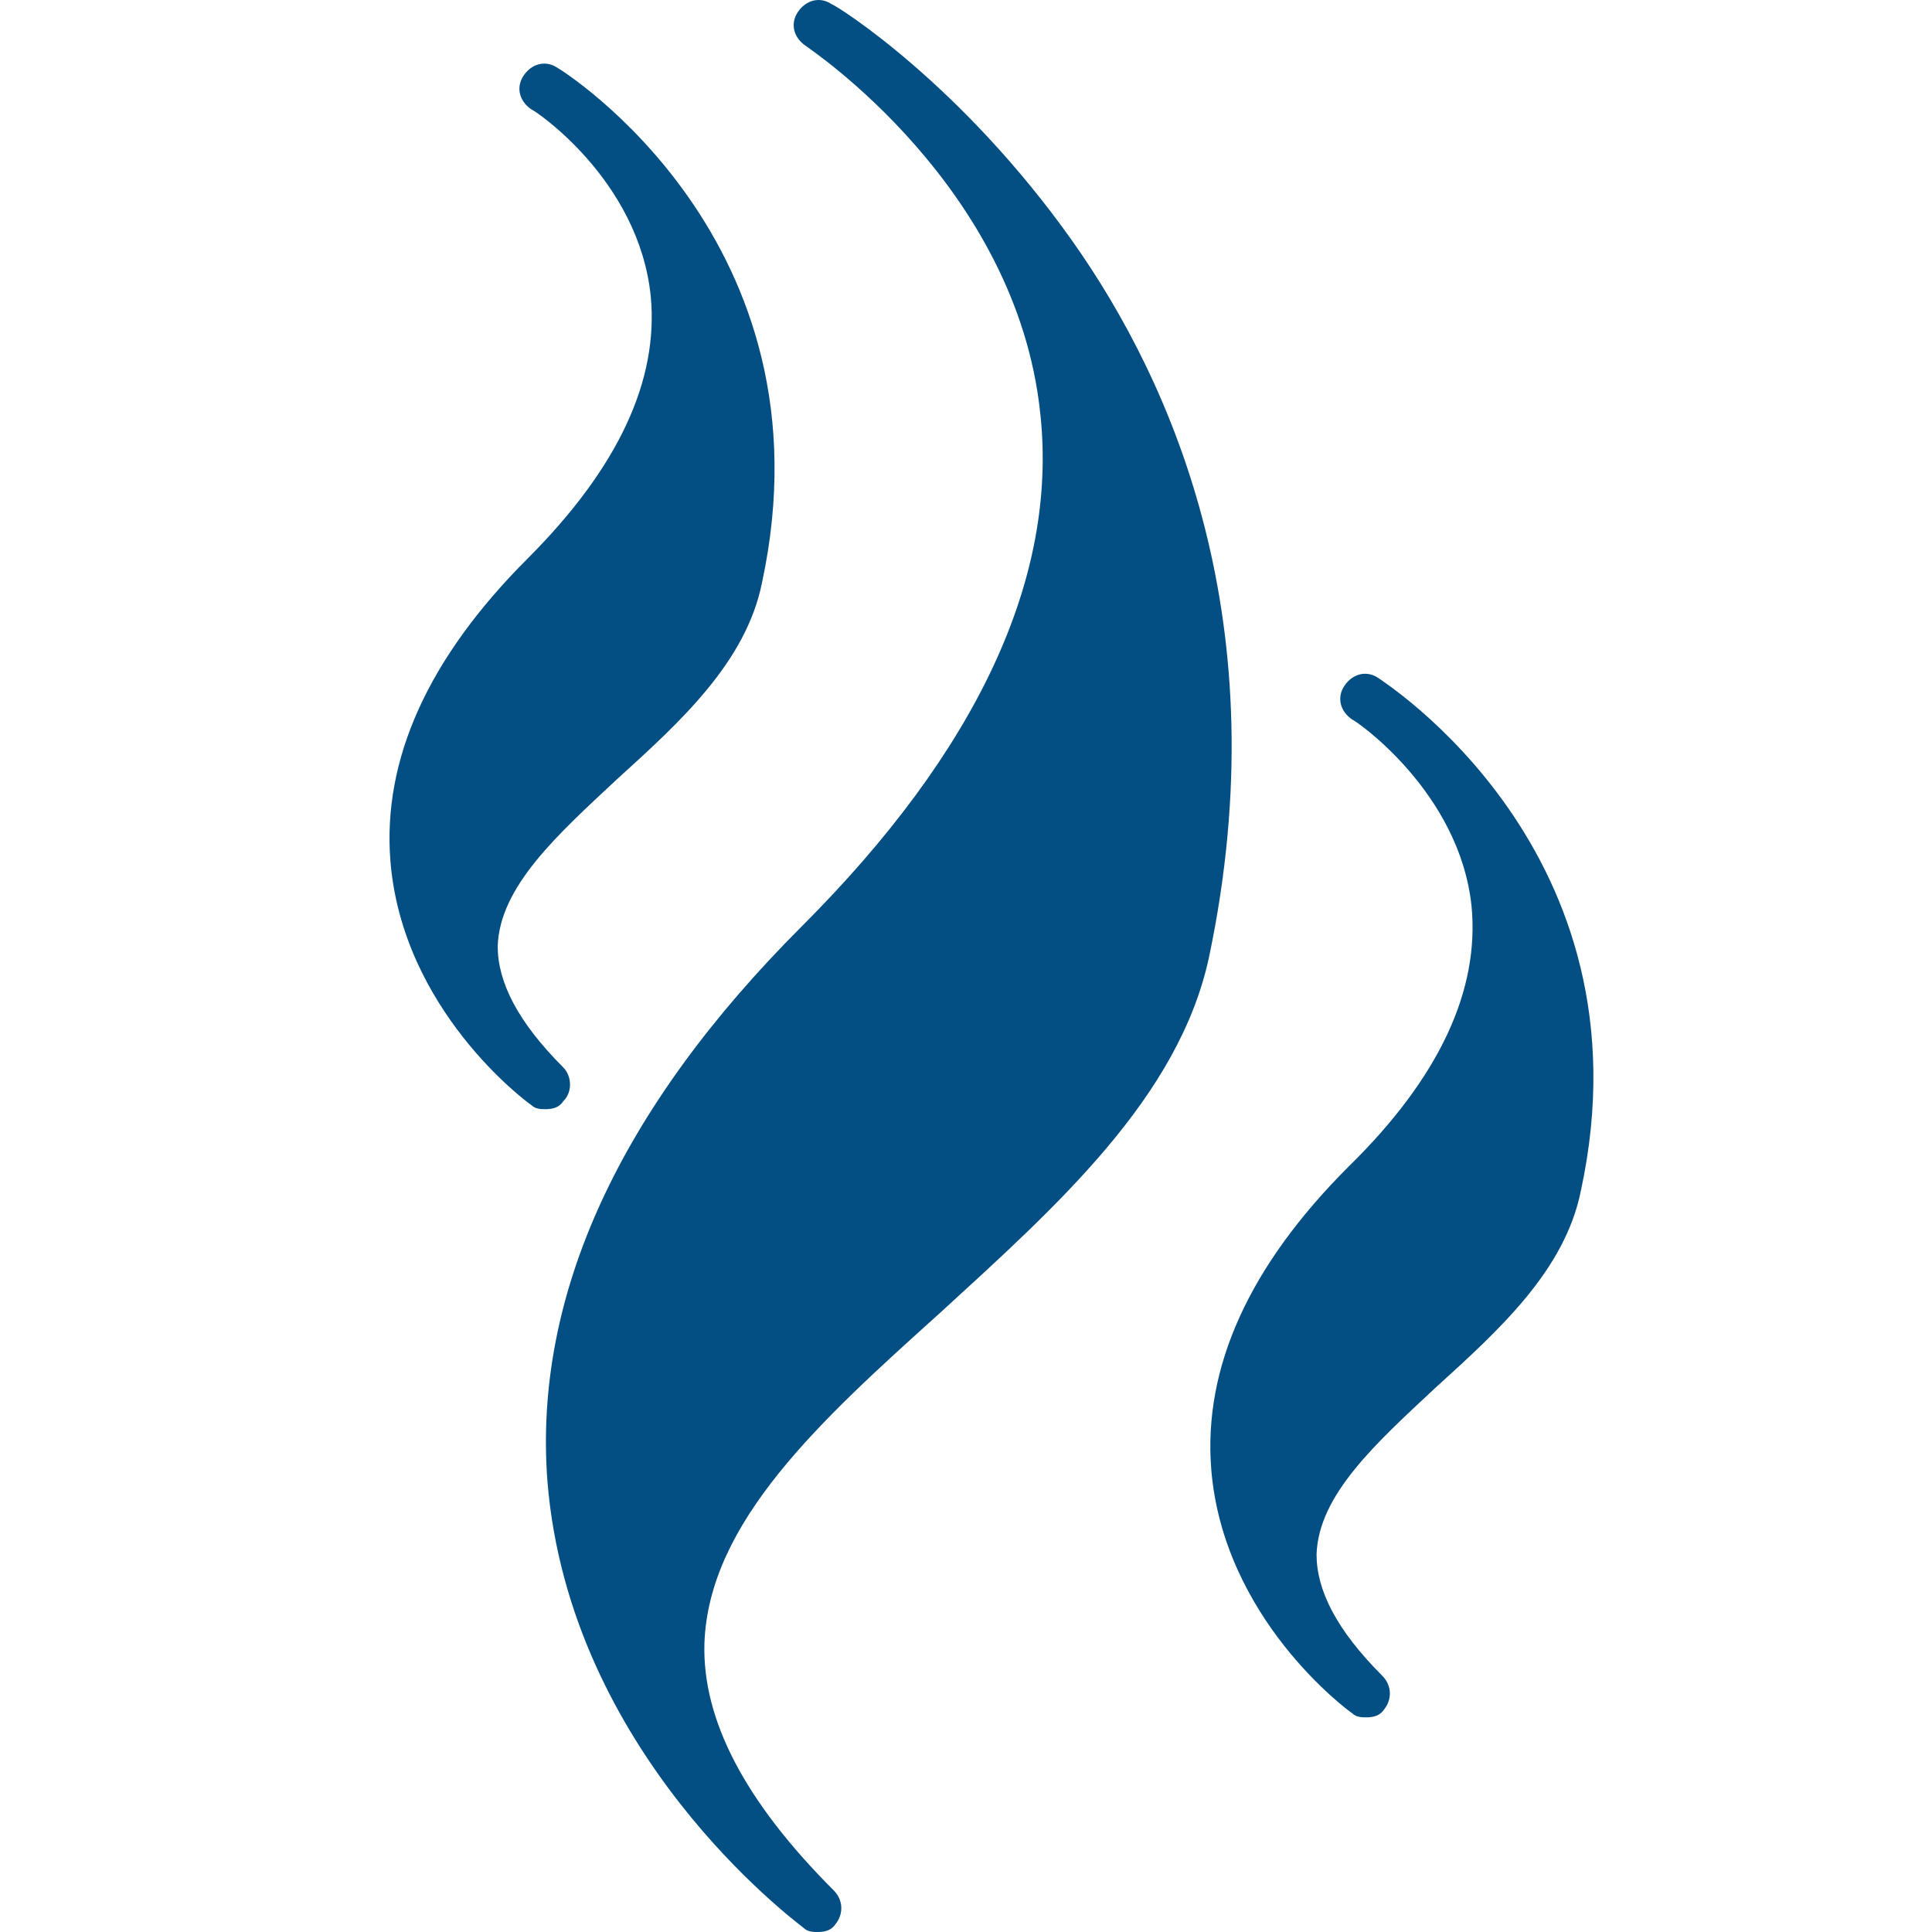 <?xml version="1.0" encoding="UTF-8" standalone="no"?>
<svg
   xmlns:dc="http://purl.org/dc/elements/1.1/"
   xmlns:cc="http://creativecommons.org/ns#"
   xmlns:rdf="http://www.w3.org/1999/02/22-rdf-syntax-ns#"
   xmlns:svg="http://www.w3.org/2000/svg"
   xmlns="http://www.w3.org/2000/svg"
   xmlns:sodipodi="http://sodipodi.sourceforge.net/DTD/sodipodi-0.dtd"
   xmlns:inkscape="http://www.inkscape.org/namespaces/inkscape"
   version="1.1"
   x="0px"
   y="0px"
   viewBox="0 0 97.208 97.208"
   xml:space="preserve"
   id="svg2"
   inkscape:version="0.91 r13725"
   sodipodi:docname="noun_952776_cc.svg"
   width="97.208"
   height="97.208"><defs
     id="defs18" /><sodipodi:namedview
     pagecolor="#ffffff"
     bordercolor="#666666"
     borderopacity="1"
     objecttolerance="10"
     gridtolerance="10"
     guidetolerance="10"
     inkscape:pageopacity="0"
     inkscape:pageshadow="2"
     inkscape:window-width="1302"
     inkscape:window-height="1197"
     id="namedview16"
     showgrid="false"
     fit-margin-top="0"
     fit-margin-left="0"
     fit-margin-right="0"
     fit-margin-bottom="0"
     inkscape:zoom="1.888"
     inkscape:cx="30.344444"
     inkscape:cy="36.1"
     inkscape:window-x="997"
     inkscape:window-y="61"
     inkscape:window-maximized="0"
     inkscape:current-layer="svg2" /><g
     id="g4"
     style="fill:#034f84;fill-opacity:1"
     transform="translate(-0.058,-1.392)"><path
       d="M 54,13.5 C 48.4,5.6 42.2,1.7 41.9,1.6 41.3,1.2 40.6,1.4 40.2,2 39.8,2.6 40,3.3 40.6,3.7 c 0.1,0.1 10.6,7 11.8,18.5 0.9,8.3 -3.2,17 -12,25.8 -9.2,9.2 -13.5,18.6 -12.8,27.9 1.1,13.7 12.4,22.1 12.9,22.5 0.2,0.2 0.5,0.2 0.7,0.2 0.4,0 0.7,-0.1 0.9,-0.4 C 42.5,97.7 42.5,97 42,96.5 37.5,92 35.4,87.9 35.5,84.1 35.7,78 41.3,72.9 47.3,67.5 53.2,62.1 59.4,56.6 60.9,49.5 64.4,32.8 59.1,20.7 54,13.5 Z"
       id="path6"
       style="fill:#034f84;fill-opacity:1"
       inkscape:connector-curvature="0" /><path
       d="m 69.4,35.5 c -0.6,-0.4 -1.3,-0.2 -1.7,0.4 -0.4,0.6 -0.2,1.3 0.4,1.7 0.1,0 5.4,3.6 6,9.4 0.4,4.2 -1.6,8.6 -6.2,13.1 -5,5 -7.3,10.1 -6.9,15.2 0.6,7.5 6.8,12.1 7.1,12.3 0.2,0.2 0.5,0.2 0.7,0.2 0.4,0 0.7,-0.1 0.9,-0.4 0.4,-0.5 0.4,-1.2 -0.1,-1.7 -2.3,-2.3 -3.3,-4.3 -3.3,-6.1 0.1,-3 3,-5.6 6,-8.4 3.2,-2.9 6.5,-5.9 7.3,-9.9 C 83.3,44.2 69.5,35.6 69.4,35.5 Z"
       id="path8"
       style="fill:#034f84;fill-opacity:1"
       inkscape:connector-curvature="0" /><path
       d="m 28.4,55.1 c -2.3,-2.3 -3.3,-4.3 -3.3,-6.1 0.1,-3 3,-5.6 6,-8.4 3.2,-2.9 6.5,-5.9 7.3,-9.9 C 42.1,13.5 28.3,4.9 28.1,4.8 27.5,4.4 26.8,4.6 26.4,5.2 26,5.8 26.2,6.5 26.8,6.9 c 0.1,0 5.4,3.5 6,9.4 0.4,4.2 -1.6,8.6 -6.2,13.2 -5,5 -7.3,10.1 -6.9,15.2 0.6,7.5 6.8,12.1 7.1,12.3 0.2,0.2 0.5,0.2 0.7,0.2 0.4,0 0.7,-0.1 0.9,-0.4 0.5,-0.5 0.4,-1.3 0,-1.7 z"
       id="path10"
       style="fill:#034f84;fill-opacity:1"
       inkscape:connector-curvature="0" /></g></svg>